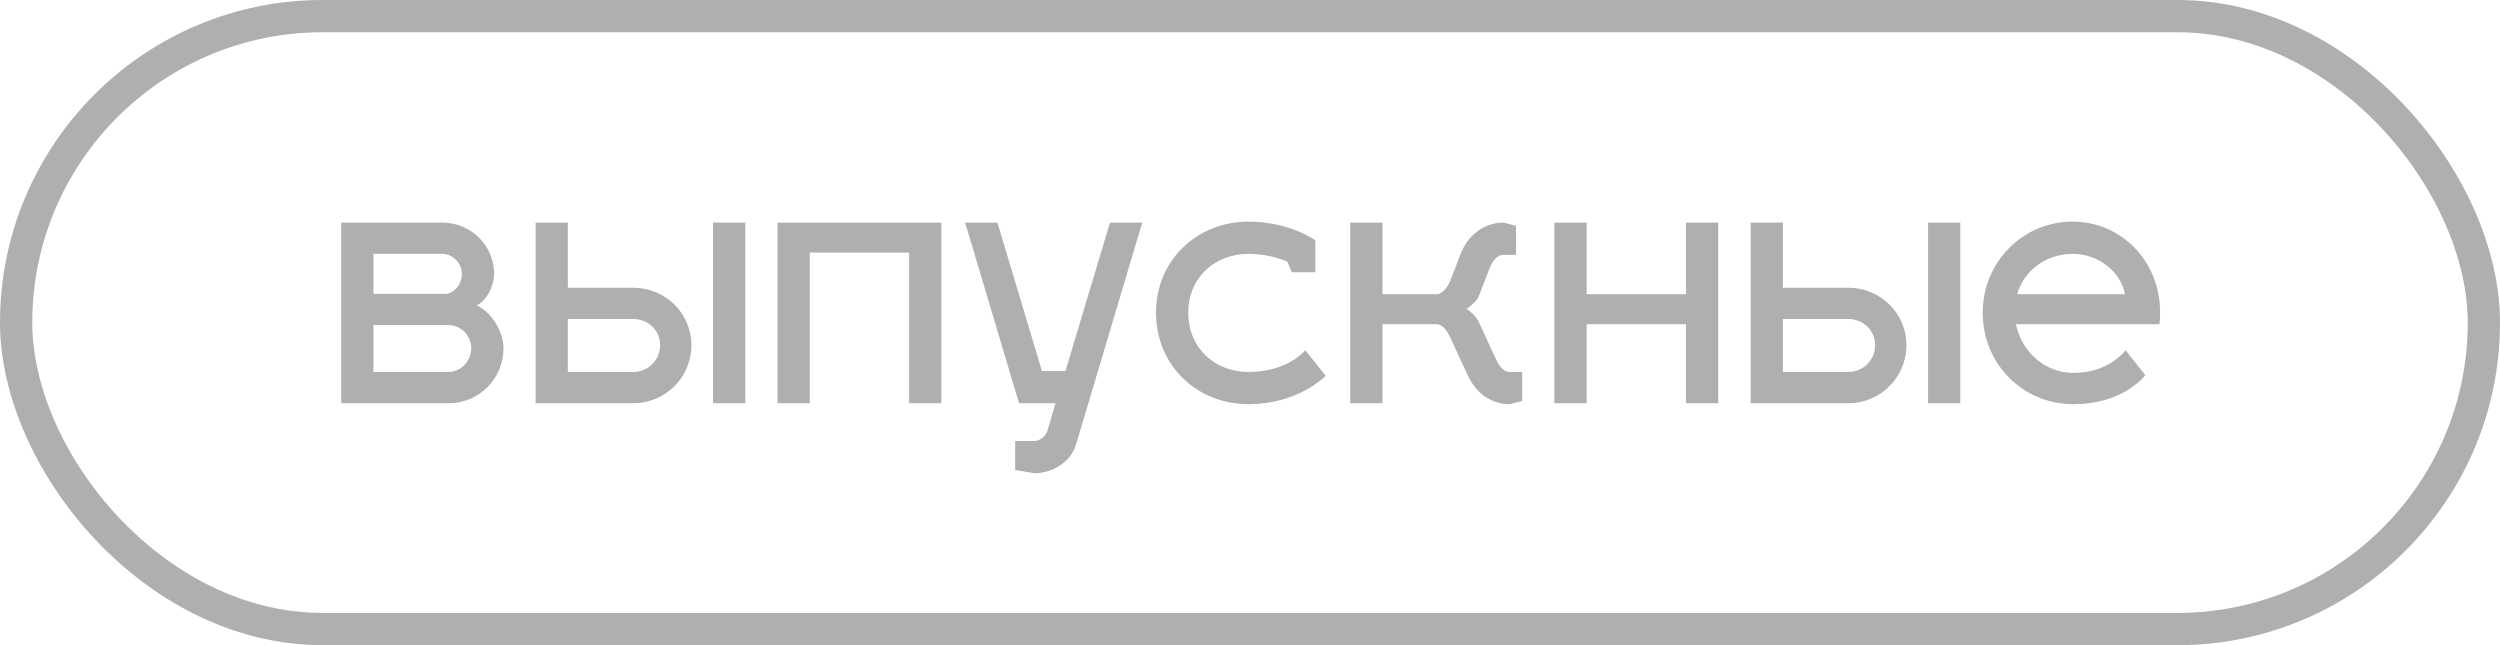 <?xml version="1.0" encoding="UTF-8"?> <svg xmlns="http://www.w3.org/2000/svg" width="155" height="40" viewBox="0 0 155 40" fill="none"> <path d="M31.216 21.6C31.216 20.48 30.396 19.3 29.556 18.94C30.256 18.58 30.636 17.62 30.636 16.98C30.636 15.22 29.196 13.8 27.416 13.8H21.156V25H27.816C29.696 25 31.216 23.48 31.216 21.6ZM27.816 20.16C28.596 20.16 29.216 20.82 29.216 21.6C29.216 22.36 28.596 23.06 27.816 23.06H23.156V20.16H27.816ZM27.416 15.74C28.076 15.74 28.636 16.32 28.636 16.98C28.636 17.66 28.136 18.18 27.656 18.22H23.156V15.74H27.416ZM33.207 25H39.267C41.247 25 42.867 23.4 42.867 21.4C42.867 19.42 41.247 17.84 39.267 17.84H35.207V13.8H33.207V25ZM44.207 25H46.207V13.8H44.207V25ZM35.207 23.06V19.78H39.267C40.187 19.78 40.927 20.48 40.927 21.4C40.927 22.32 40.187 23.06 39.267 23.06H35.207ZM50.207 25V15.66H56.367V25H58.367V13.8H48.207V25H50.207ZM63.18 25H65.44L64.98 26.58C64.88 27.08 64.44 27.34 64.12 27.34H62.94V29.14L64.12 29.34C65.2 29.34 66.38 28.7 66.72 27.54L70.82 13.8H68.82L66.06 23H64.6L61.84 13.8H59.84L63.18 25ZM77.394 15.74C78.454 15.74 79.294 16 79.814 16.22L80.094 16.88H81.554V14.9C81.494 14.86 79.934 13.74 77.394 13.74C74.274 13.74 71.674 16.08 71.674 19.38C71.674 22.72 74.274 25.06 77.394 25.06C80.434 25.06 82.094 23.4 82.194 23.3L80.934 21.72C80.934 21.68 79.914 23.06 77.394 23.06C75.354 23.06 73.674 21.62 73.674 19.38C73.674 17.18 75.354 15.74 77.394 15.74ZM89.095 20.1C89.415 20.14 89.675 20.42 89.895 20.88L90.995 23.26C91.535 24.42 92.495 25.06 93.595 25.06L94.375 24.86V23.06H93.595C93.275 23.06 92.975 22.78 92.755 22.28L91.655 19.9C91.515 19.62 91.095 19.22 90.915 19.16C91.095 19.06 91.575 18.66 91.695 18.34L92.375 16.58C92.575 16.08 92.895 15.8 93.215 15.8H93.995V14L93.215 13.8C92.135 13.8 91.135 14.44 90.615 15.6L89.935 17.36C89.755 17.84 89.415 18.2 89.135 18.24H85.715V13.8H83.715V25H85.715V20.1H89.095ZM98.371 25V20.1H104.531V25H106.531V13.8H104.531V18.24H98.371V13.8H96.371V25H98.371ZM108.539 25H114.599C116.579 25 118.199 23.4 118.199 21.4C118.199 19.42 116.579 17.84 114.599 17.84H110.539V13.8H108.539V25ZM119.539 25H121.539V13.8H119.539V25ZM110.539 23.06V19.78H114.599C115.519 19.78 116.259 20.48 116.259 21.4C116.259 22.32 115.519 23.06 114.599 23.06H110.539ZM128.548 23.12C126.788 23.12 125.348 21.82 124.988 20.1H133.888C133.908 19.96 133.928 19.62 133.928 19.38C133.928 16.18 131.508 13.74 128.508 13.74C125.388 13.74 122.928 16.28 122.928 19.38C122.928 22.58 125.428 25.06 128.548 25.06C131.428 25.06 132.768 23.56 133.008 23.26L131.788 21.72C131.448 22.12 130.468 23.12 128.548 23.12ZM128.508 15.74C130.148 15.74 131.508 16.9 131.748 18.24H125.068C125.468 16.8 126.828 15.74 128.508 15.74Z" fill="#AFAFAF"></path> <rect x="1" y="1" width="153" height="38" rx="19" stroke="#AFAFAF" stroke-width="2"></rect> </svg> 